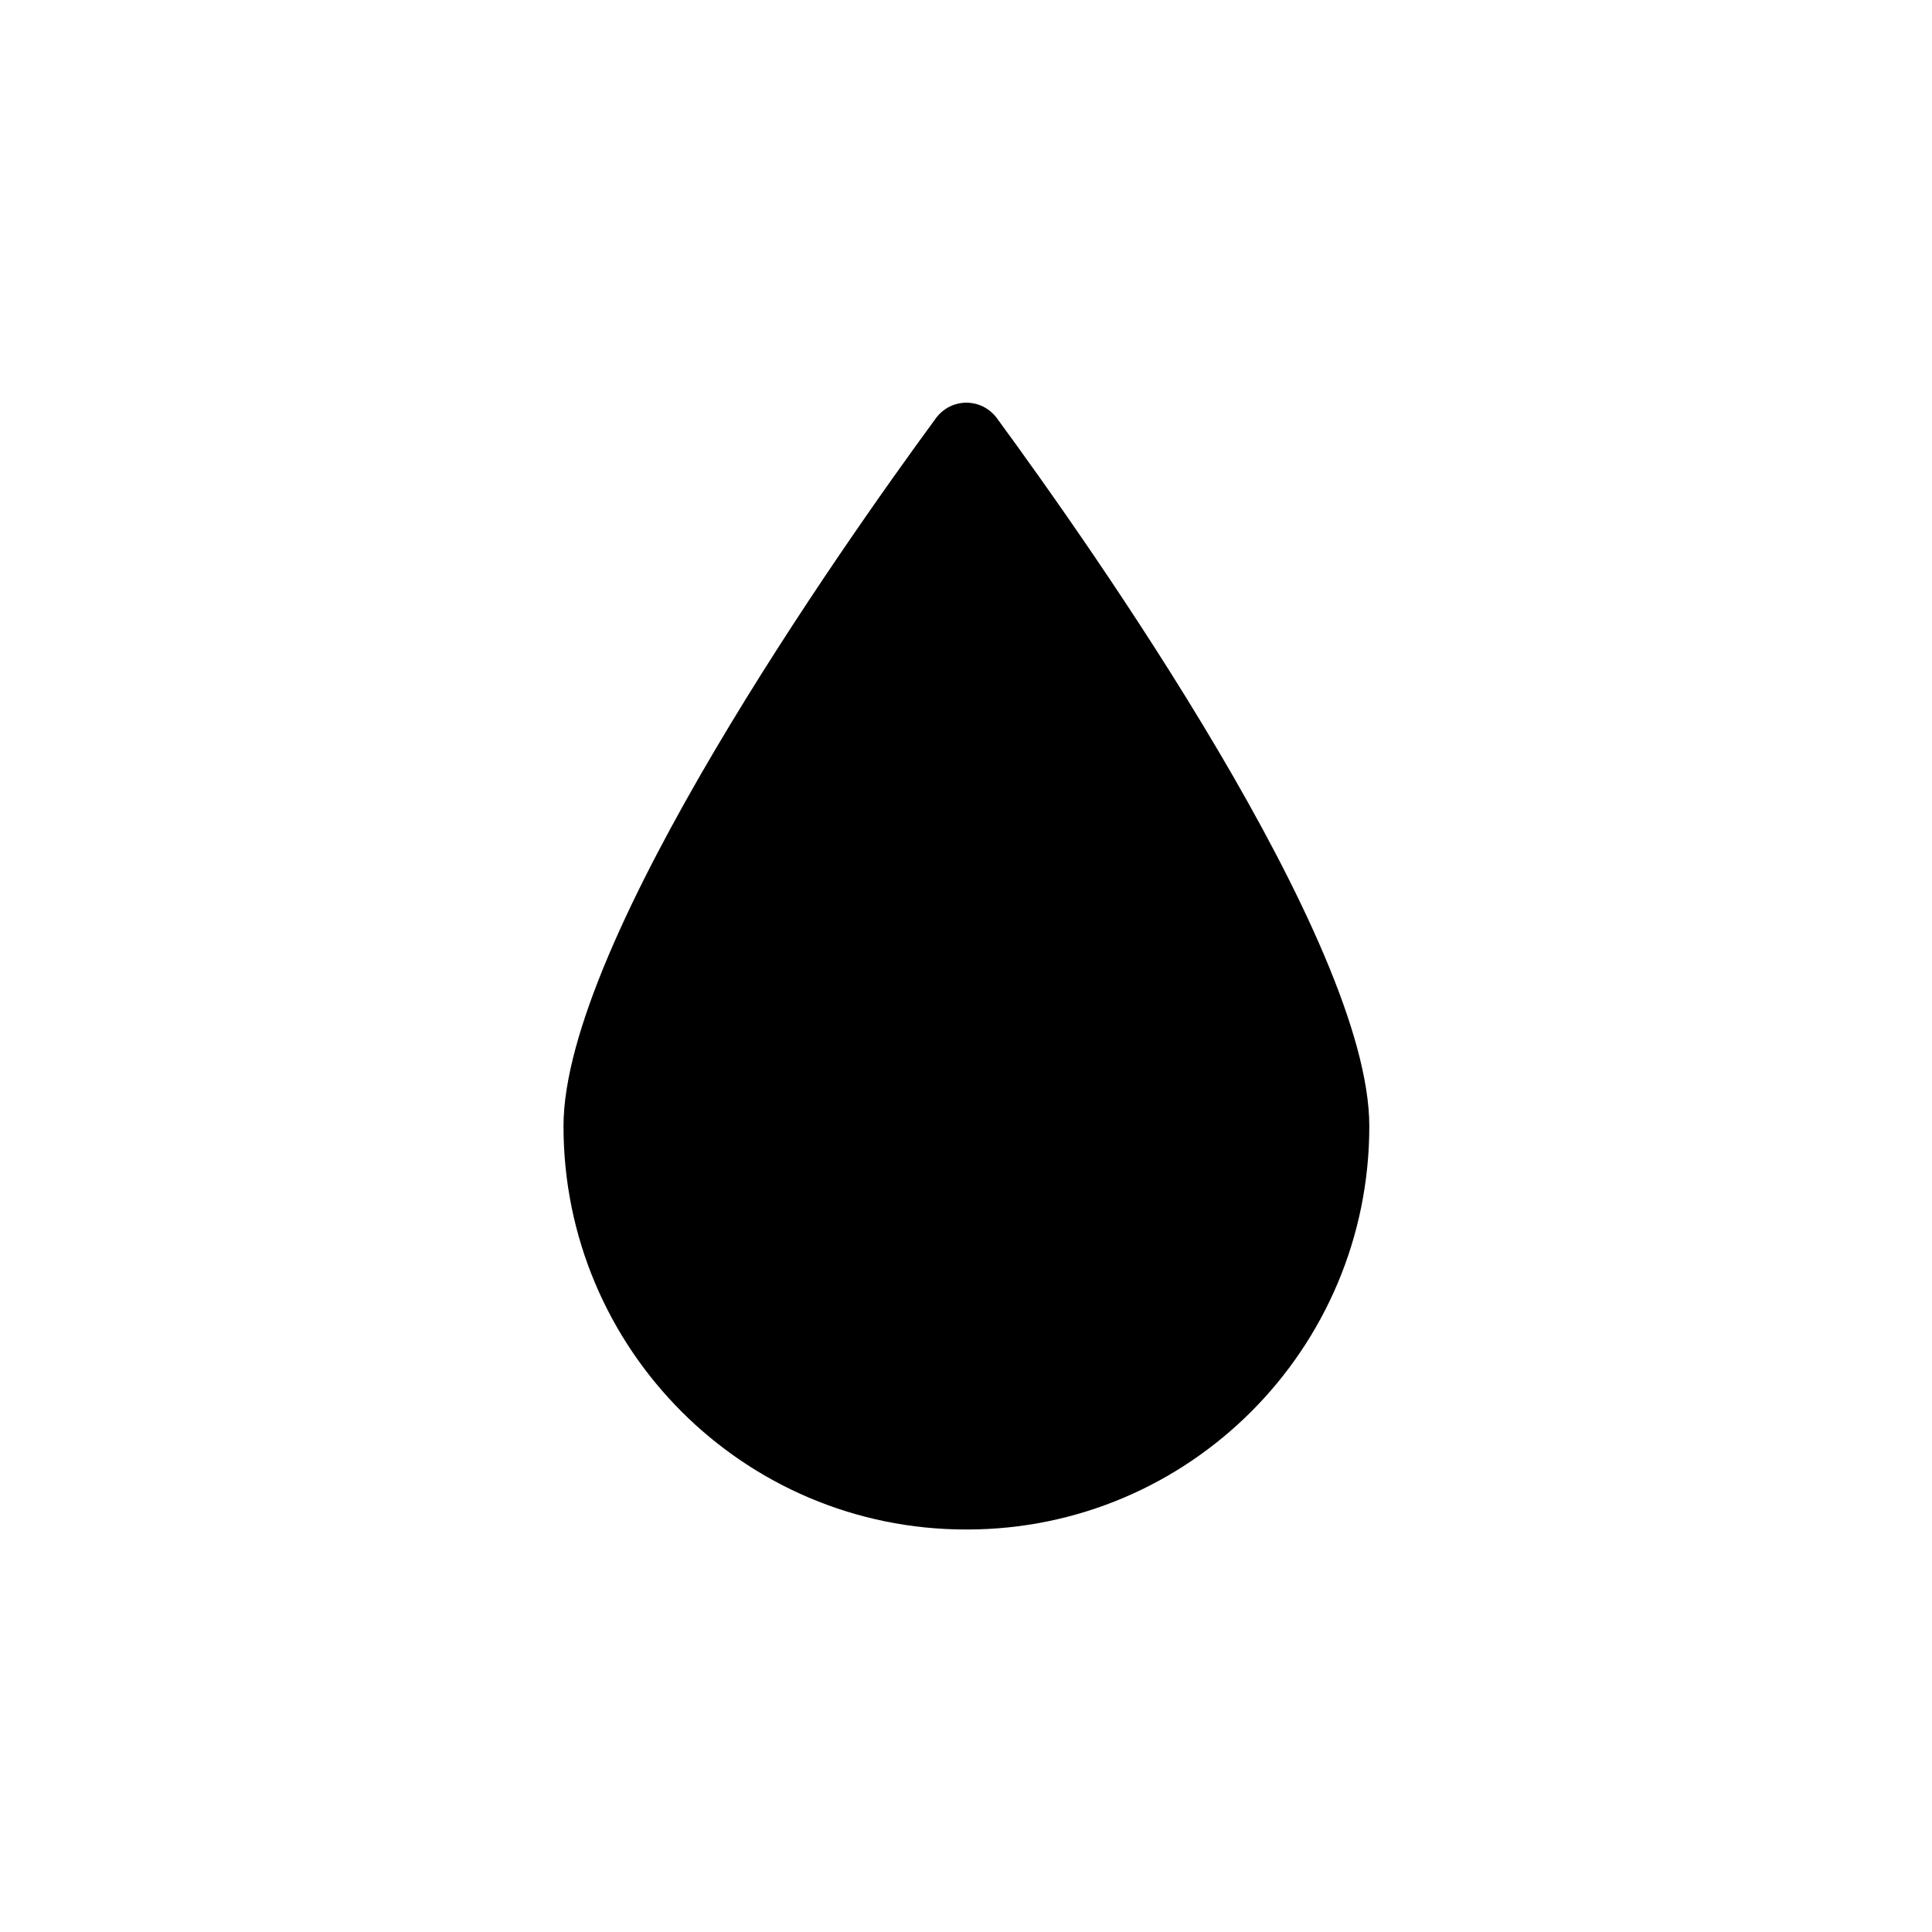 <svg xmlns="http://www.w3.org/2000/svg" width="24" height="24" fill="currentColor" class="mi-solid mi-raindrop" viewBox="0 0 24 24">
  <path d="M12 19c-2.76 0-5-2.24-5-5.01 0-2.3 3.47-7.22 4.63-8.8.19-.25.56-.25.75 0 1.16 1.58 4.63 6.5 4.63 8.8 0 2.77-2.24 5.01-5 5.01Z"/>
</svg>